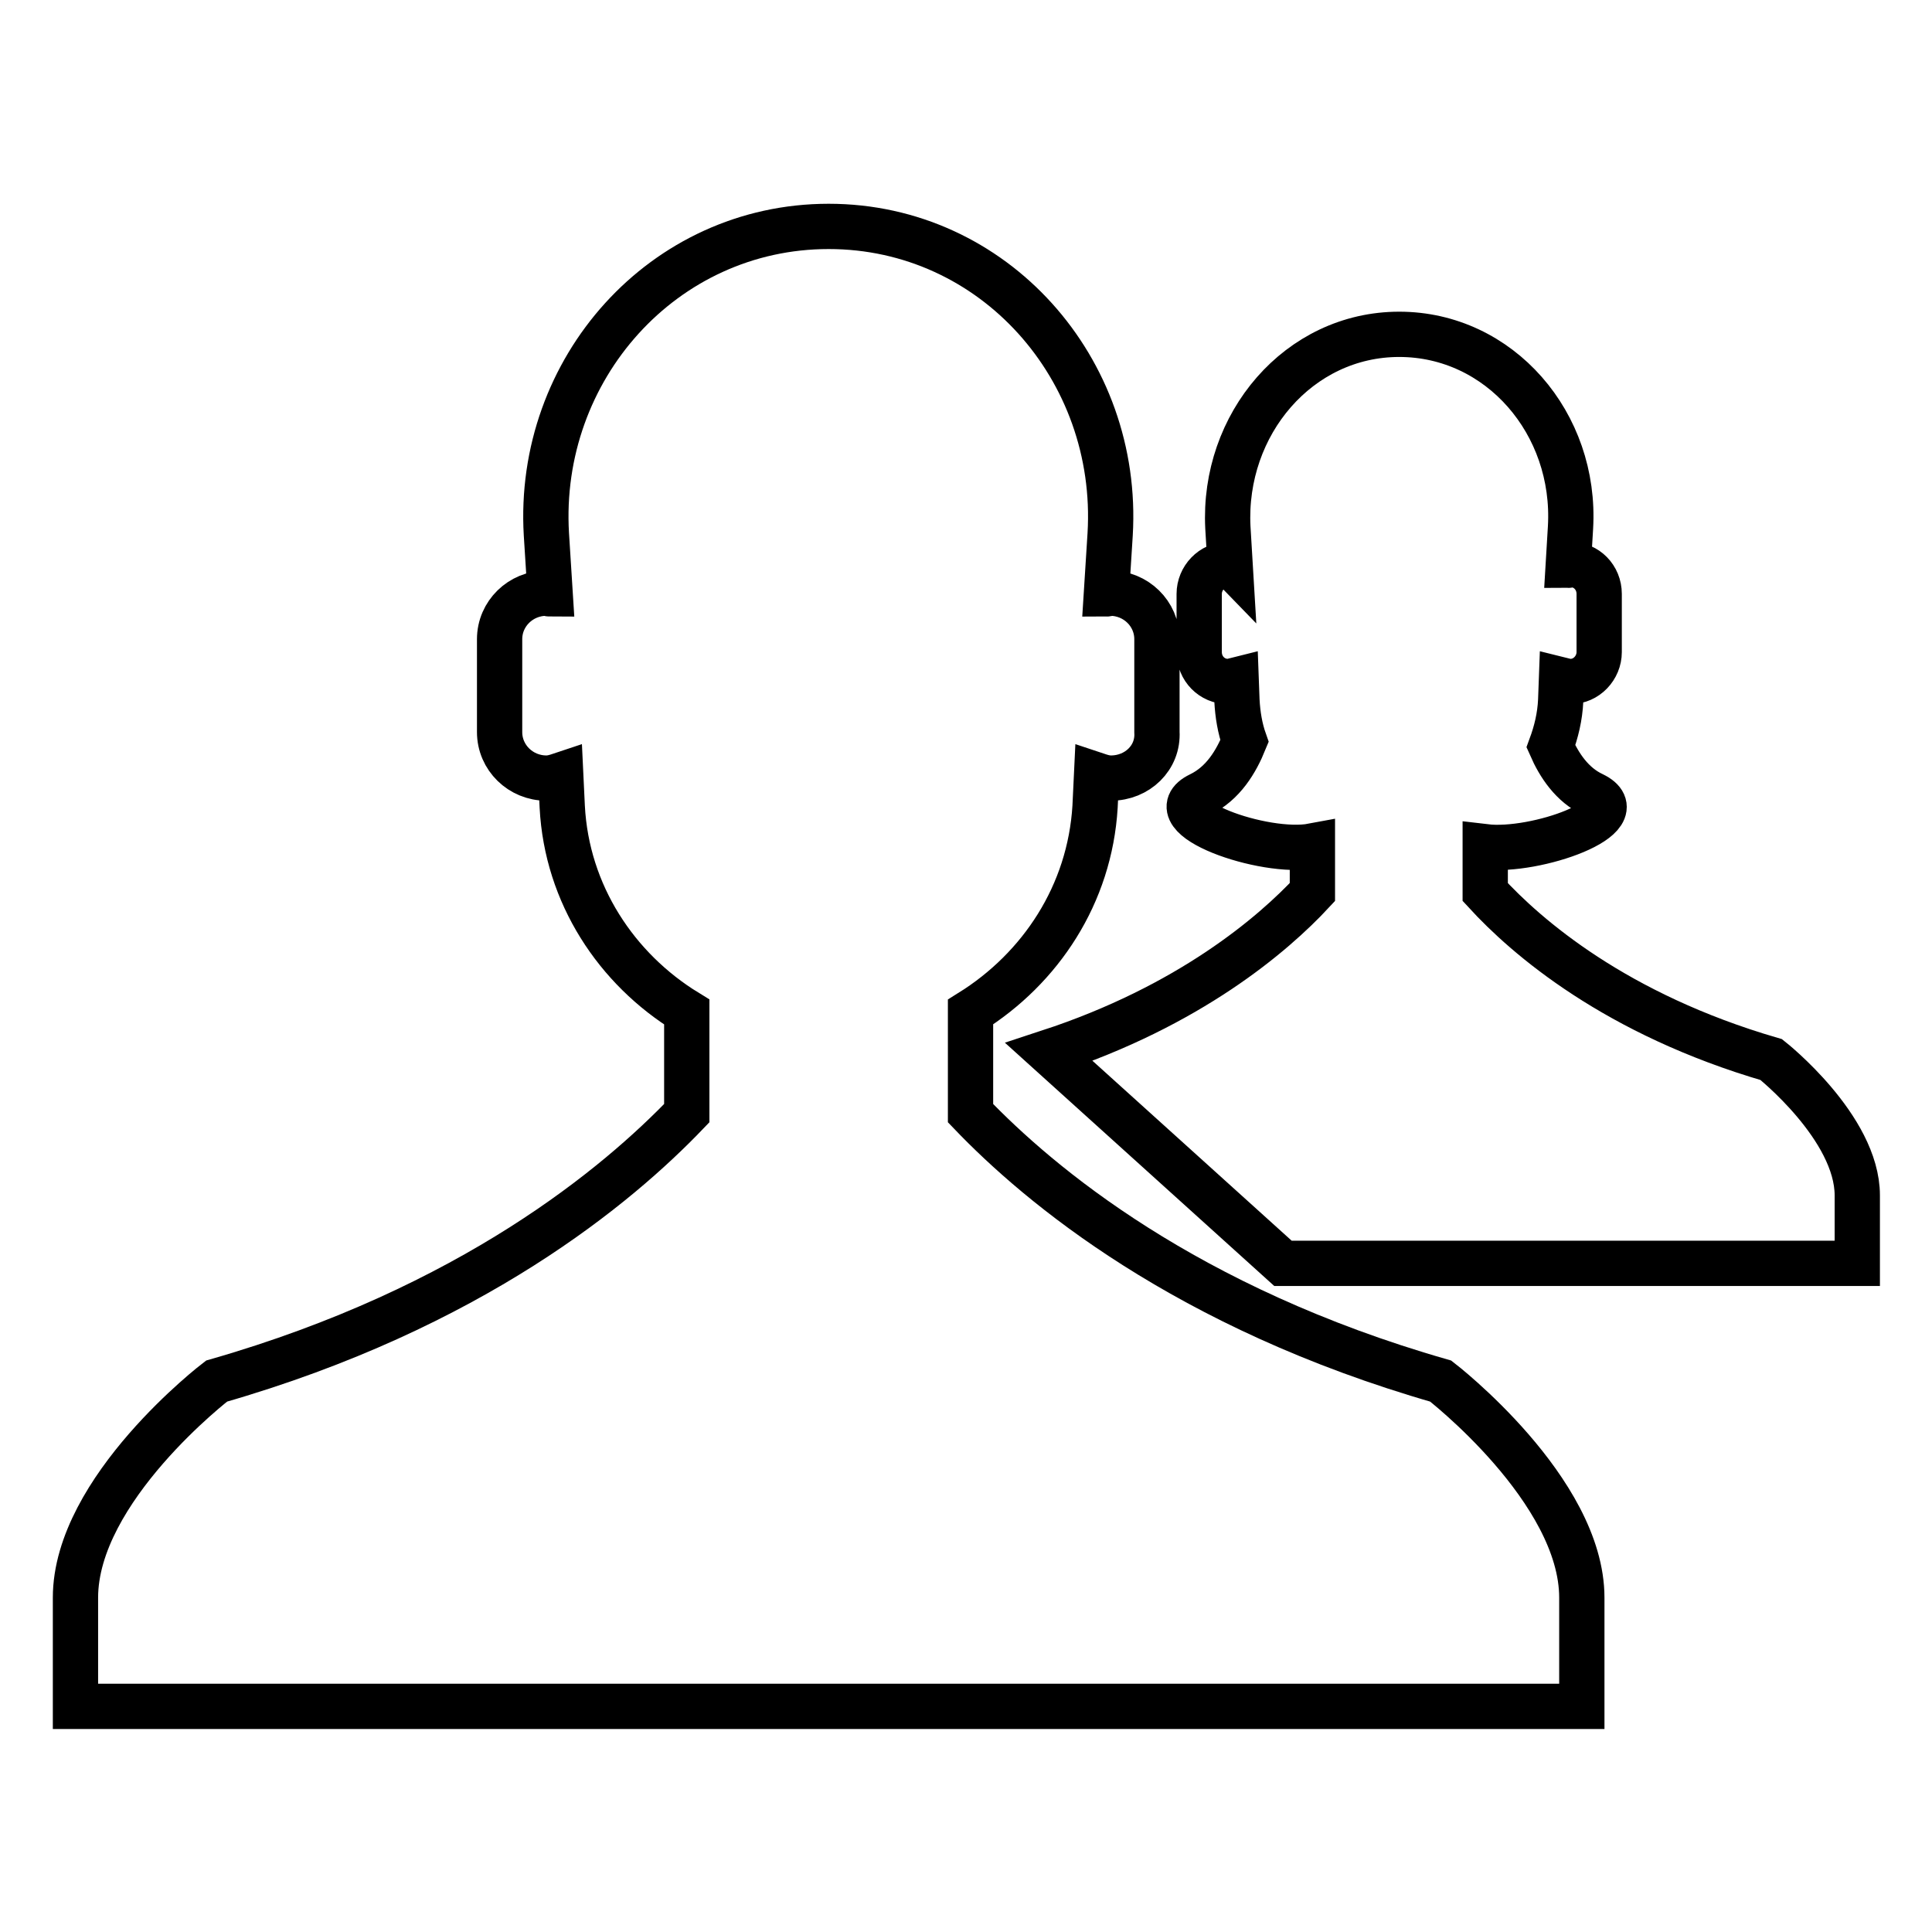 <?xml version="1.0" encoding="utf-8"?>
<!-- Svg Vector Icons : http://www.onlinewebfonts.com/icon -->
<!DOCTYPE svg PUBLIC "-//W3C//DTD SVG 1.1//EN" "http://www.w3.org/Graphics/SVG/1.1/DTD/svg11.dtd">
<svg version="1.1" xmlns="http://www.w3.org/2000/svg" xmlns:xlink="http://www.w3.org/1999/xlink" x="0px" y="0px" viewBox="0 0 256 256" enable-background="new 0 0 256 256" xml:space="preserve">
<g><g><path stroke-width="6" fill-opacity="0" stroke="#000000"  d="M185.3,167.4H170l-31-28c18.6-6.1,29.7-15.6,34.9-21.2v-6.1c-6.4,1.2-20.9-3.9-14.9-6.8c3.1-1.5,4.8-4.4,5.9-7.1c-0.6-1.7-0.9-3.5-1-5.4l-0.1-2.7c-0.4,0.1-0.7,0.2-1.1,0.2c-2.1,0-3.8-1.7-3.8-3.9v-7.7c0-2.1,1.7-3.9,3.8-3.9c0.1,0,0.2,0,0.3,0.1l-0.3-5c-0.7-13.7,9.4-25.6,22.7-25.6c13.3,0,23.5,11.8,22.7,25.6l-0.3,5c0.1,0,0.2-0.1,0.3-0.1c2.1,0,3.8,1.7,3.8,3.9v7.7c0,2.1-1.7,3.9-3.8,3.9c-0.4,0-0.8-0.1-1.2-0.2l-0.1,2.7c-0.1,2.2-0.6,4.2-1.3,6.1c1.1,2.5,2.8,5.1,5.6,6.4c5.9,2.9-7.6,7.7-14.3,6.9v6c5.5,6,17.3,16.2,37.9,22.2c0,0,11.4,9,11.4,18v9L185.3,167.4L185.3,167.4z M147.2,103.1c-0.7,0-1.3-0.2-1.9-0.4l-0.2,4.2c-0.7,11.6-7.2,21.4-16.5,27.2v13.4c9.1,9.5,28.5,25.8,62.3,35.5c0,0,18.7,14.4,18.7,28.7v14.4h-99.8H10v-14.4c0-14.4,18.7-28.7,18.7-28.7c33.8-9.7,53.2-26,62.3-35.5v-13.4c-9.3-5.7-15.9-15.6-16.5-27.2l-0.2-4.2c-0.6,0.2-1.2,0.4-1.9,0.4c-3.4,0-6.2-2.7-6.2-6.1V84.7c0-3.4,2.8-6.1,6.2-6.1c0.2,0,0.3,0.1,0.5,0.1l-0.5-7.9c-1.3-21.9,15.5-40.8,37.4-40.8c21.9,0,38.6,18.9,37.3,40.8l-0.5,7.9c0.2,0,0.3-0.1,0.5-0.1c3.4,0,6.2,2.7,6.2,6.1V97C153.5,100.4,150.7,103.1,147.2,103.1z"/></g></g>
</svg>